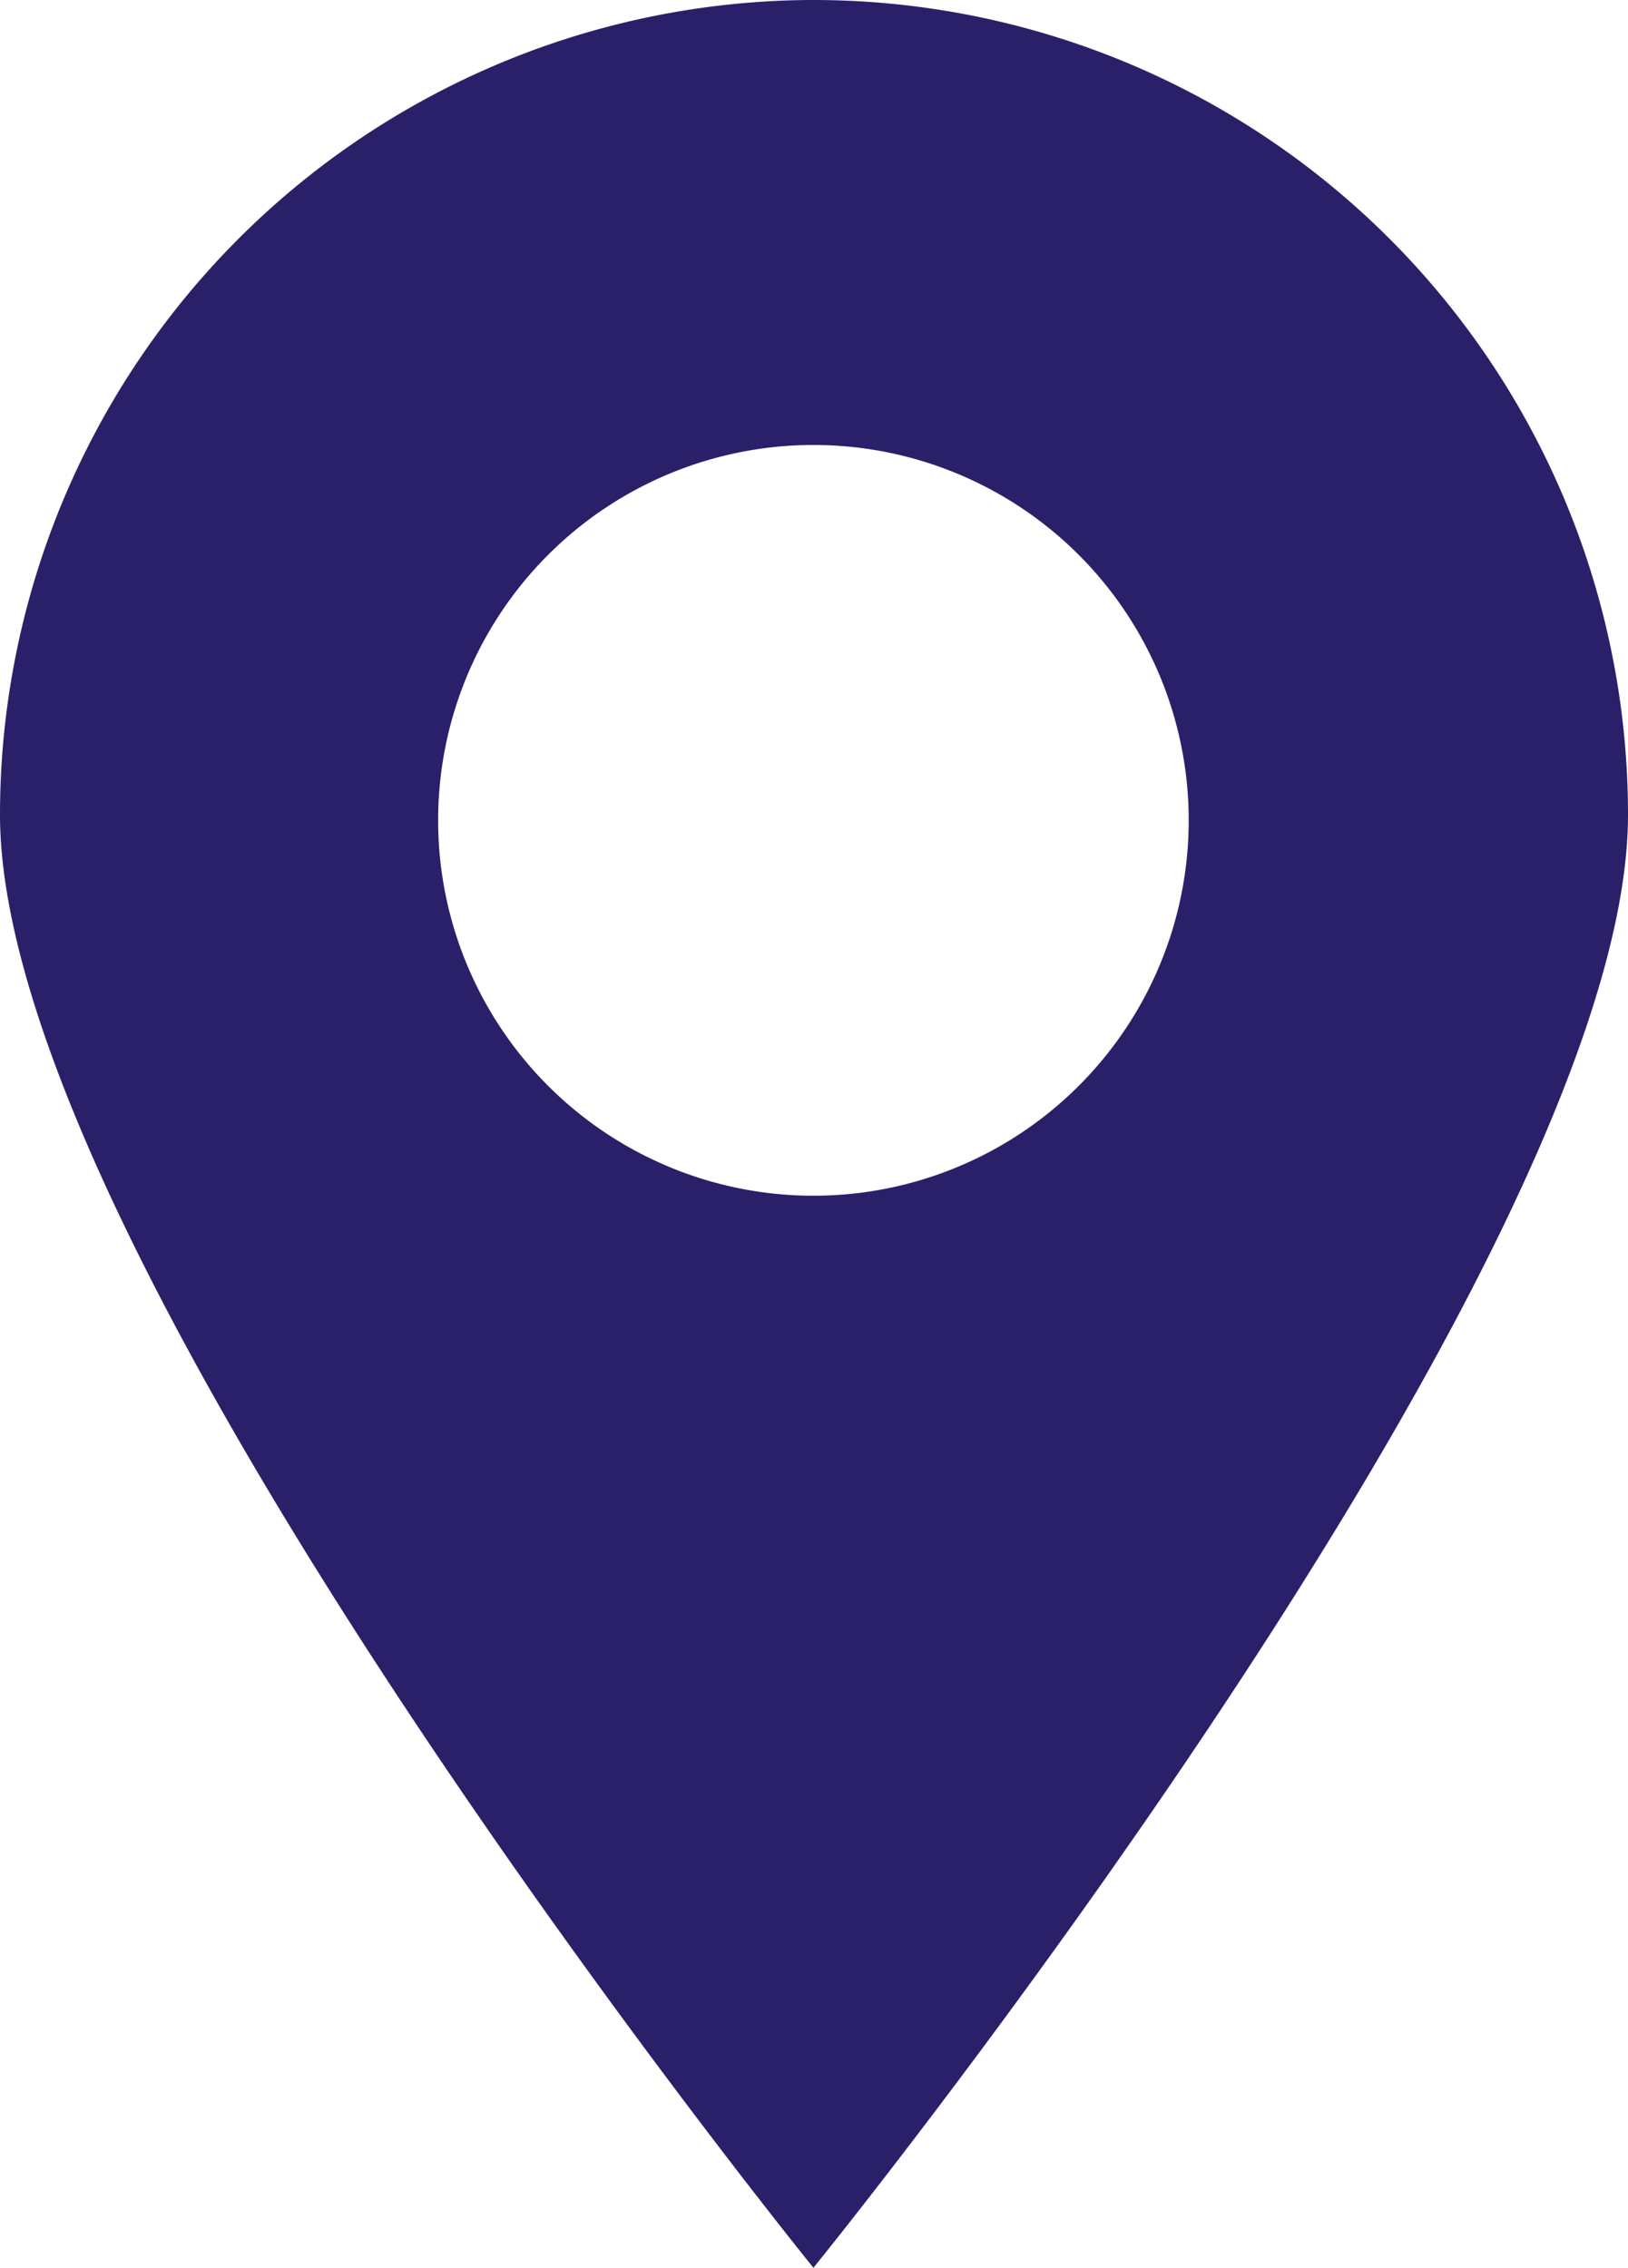 <svg xmlns="http://www.w3.org/2000/svg" data-name="Groupe 700" width="23.911" height="33.301"><path data-name="Trac&#xE9; 6763" d="M11.947 0A11.965 11.965 0 0 0 0 11.964C0 18.565 11.947 33.3 11.947 33.3s11.964-14.735 11.964-21.336A11.964 11.964 0 0 0 11.947 0zm0 17.558a5.512 5.512 0 1 1 5.512-5.512 5.511 5.511 0 0 1-5.512 5.512z" style="fill:#2a206a"></path></svg>
